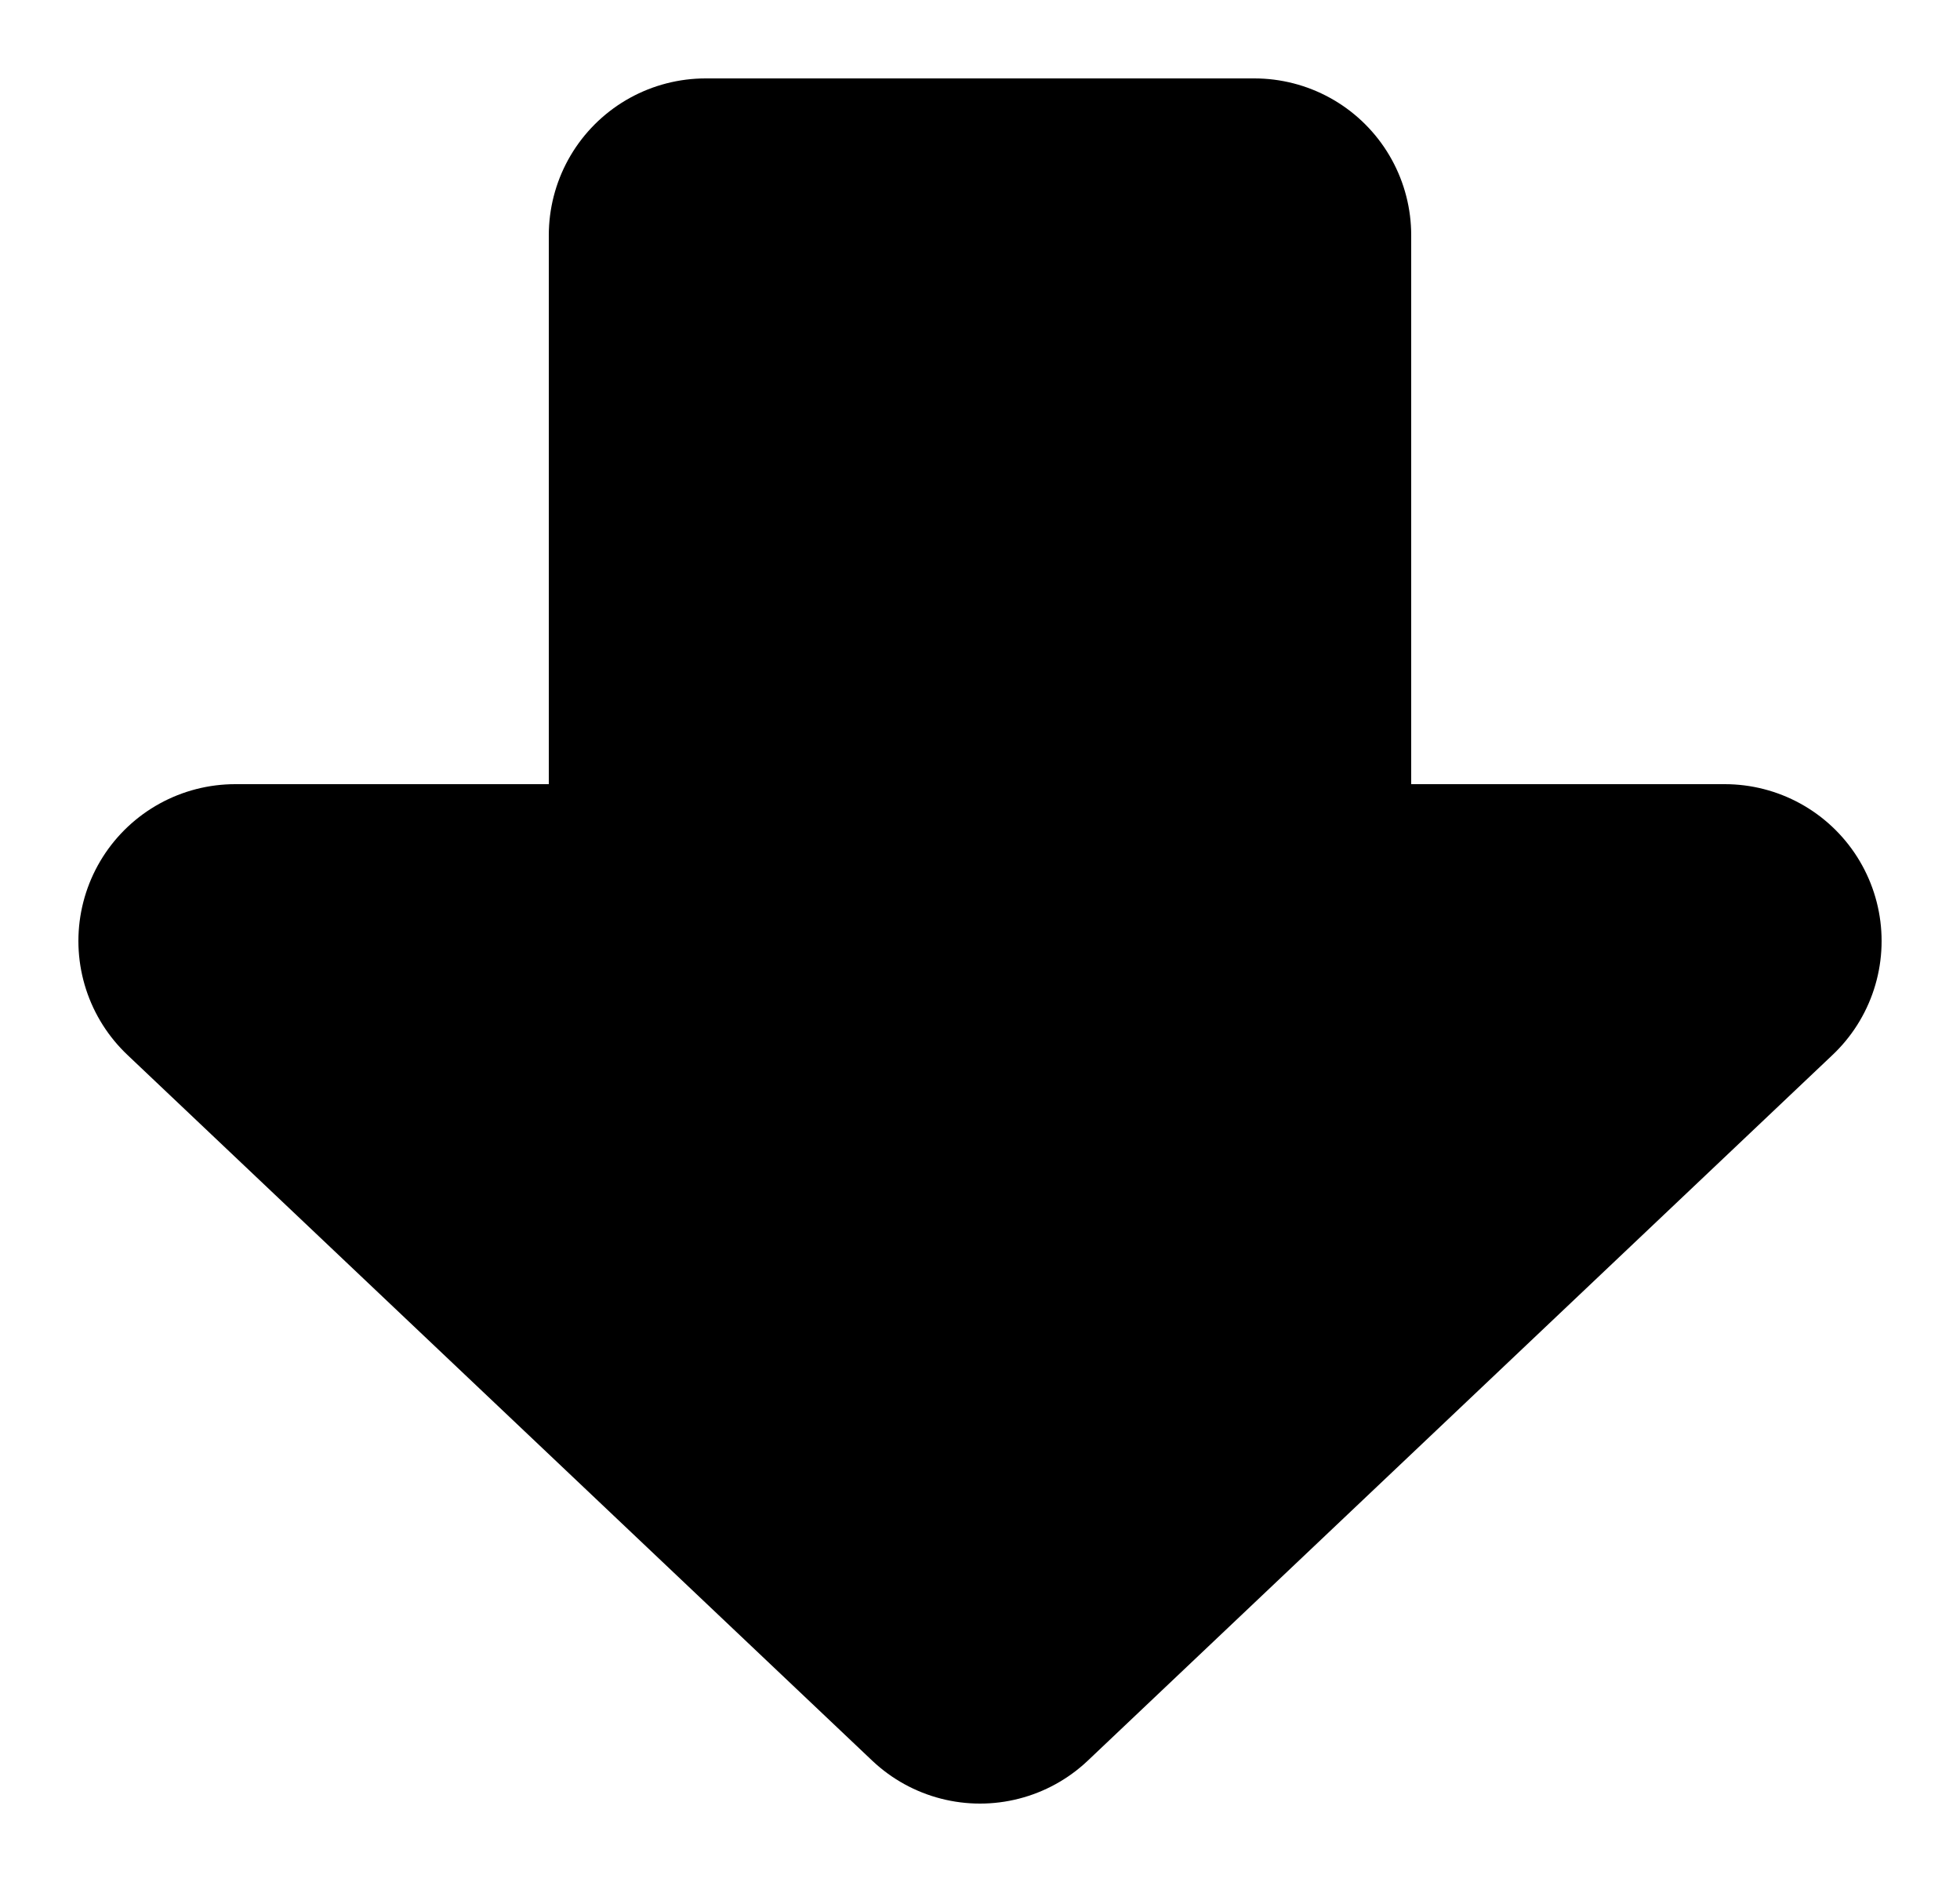 <svg width="25" height="24" viewBox="0 0 25 24" fill="none" xmlns="http://www.w3.org/2000/svg">
<path d="M3 12L12.5 21L22 12H16V3H9V12H3Z" fill="black" stroke="black" stroke-width="4" stroke-linecap="round" stroke-linejoin="round"/>
</svg>
